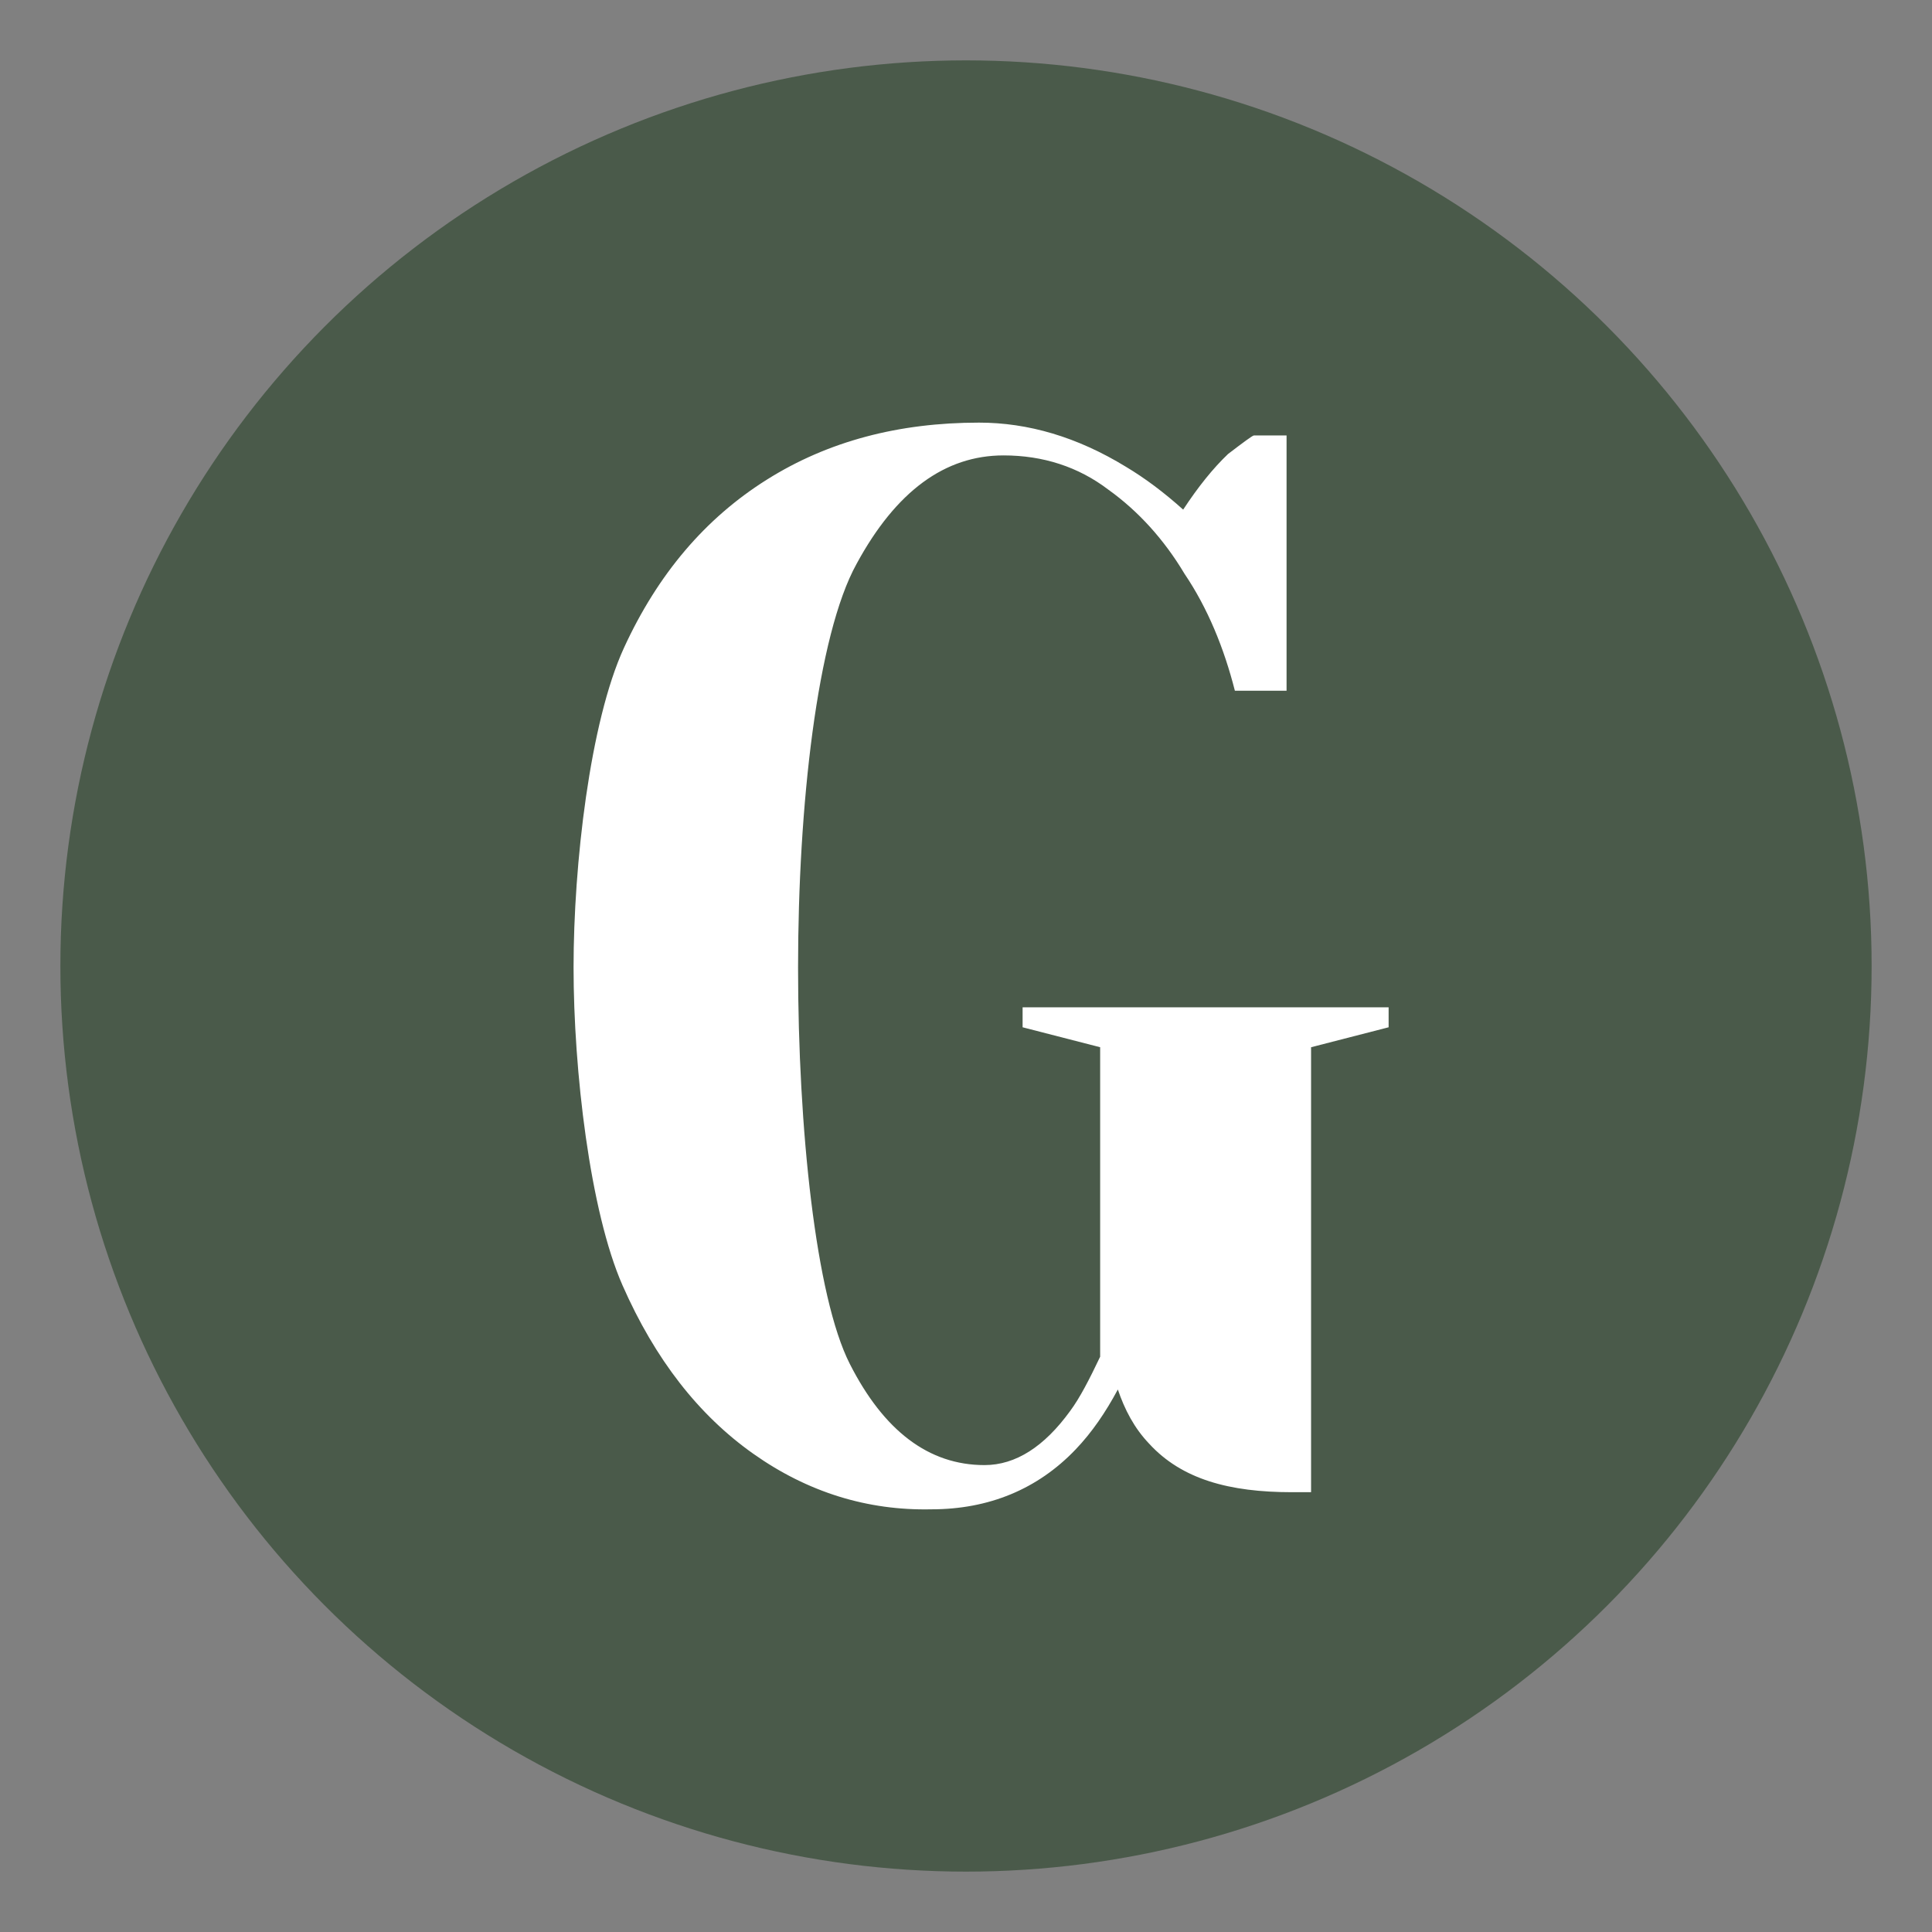<svg width="64" height="64" viewBox="0 0 64 64" fill="none" xmlns="http://www.w3.org/2000/svg">
<rect x="0" y="0" width="64" height="64" fill="#808080" stroke="none"/>
<g id="Favicon">
<circle id="Ellipse 11" cx="32" cy="32" r="30" fill="#4A5A4A"/>
<path id="Logo" d="M24.95 48.155C23.147 46.88 21.704 45.037 20.623 42.581C19.541 40.124 19 35.447 19 32.046C19 28.645 19.541 23.921 20.668 21.464C21.795 19.008 23.372 17.165 25.401 15.89C27.429 14.614 29.773 14 32.432 14C34.055 14 35.678 14.472 37.3 15.464C37.932 15.842 38.563 16.315 39.194 16.882C39.69 16.126 40.185 15.512 40.681 15.039C41.177 14.661 41.492 14.425 41.538 14.425H42.619V22.881H40.907C40.546 21.464 40.005 20.141 39.239 19.008C38.563 17.874 37.706 16.929 36.715 16.22C35.723 15.464 34.551 15.086 33.244 15.086C31.305 15.086 29.683 16.268 28.376 18.677C27.068 21.039 26.437 26.708 26.437 32.046C26.437 37.384 27.023 42.959 28.15 45.179C29.277 47.399 30.765 48.533 32.613 48.533C33.649 48.533 34.596 47.919 35.452 46.738C35.768 46.313 36.084 45.699 36.444 44.943V34.691L33.875 34.03V33.369H46V34.03L43.431 34.691V49.431H42.8C40.726 49.431 39.149 49.005 38.067 47.824C37.571 47.305 37.255 46.691 37.03 46.029C36.624 46.785 36.174 47.447 35.633 48.013C34.371 49.336 32.748 49.998 30.855 49.998C28.736 50.045 26.753 49.431 24.95 48.155Z" fill="white"/>
</g>
</svg>
